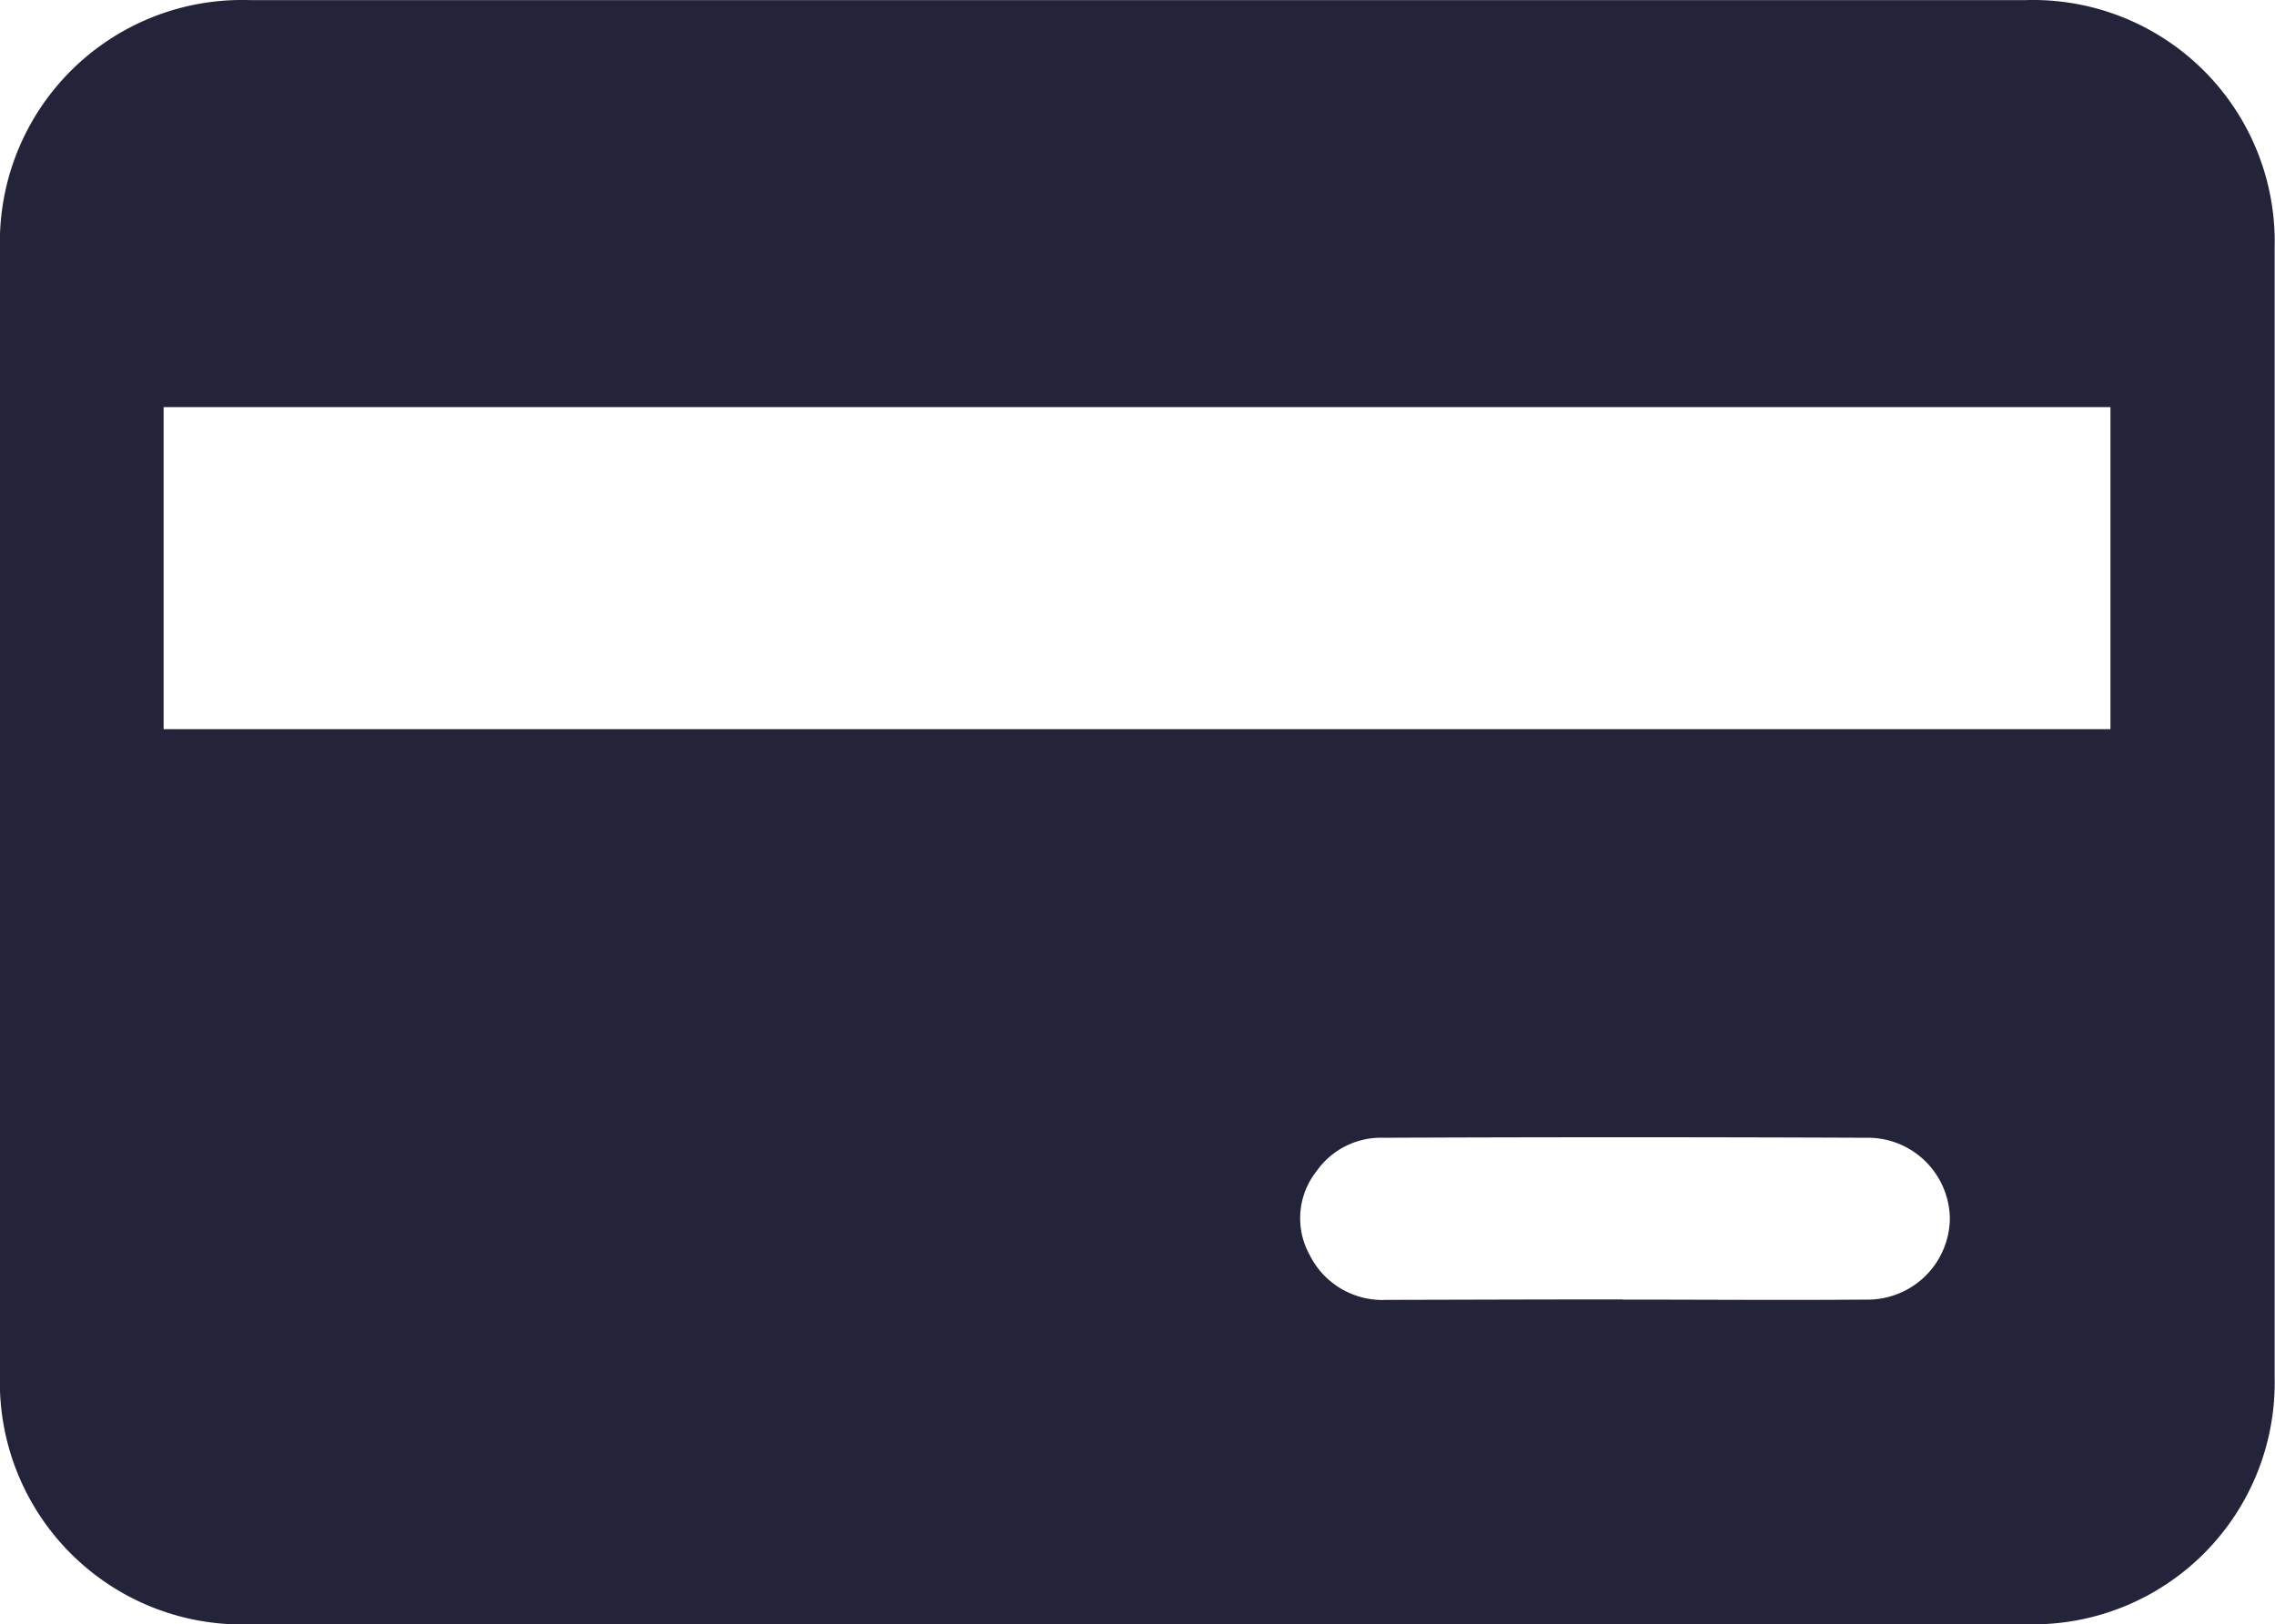 <svg xmlns="http://www.w3.org/2000/svg" width="24.721" height="17.655" viewBox="0 0 24.721 17.655">
    <g transform="translate(2499.247 272.981)">
        <path d="M-2486.889-255.327h-9.627a2.632,2.632,0,0,1-2.731-2.721q0-6.109,0-12.217a2.631,2.631,0,0,1,2.709-2.715h19.308a2.626,2.626,0,0,1,2.7,2.693q0,6.136,0,12.272a2.627,2.627,0,0,1-2.681,2.688Q-2482.048-255.325-2486.889-255.327Zm-10.58-9.729h21.155v-3.5h-21.155Zm15.852,6.2c.882,0,1.765.007,2.647,0a.893.893,0,0,0,.911-.879.891.891,0,0,0-.91-.88q-2.62-.011-5.239,0a.857.857,0,0,0-.735.366.823.823,0,0,0-.072.909.882.882,0,0,0,.833.487C-2483.327-258.855-2482.472-258.858-2481.617-258.858Z" fill="#232339"/>
    </g>
</svg>
